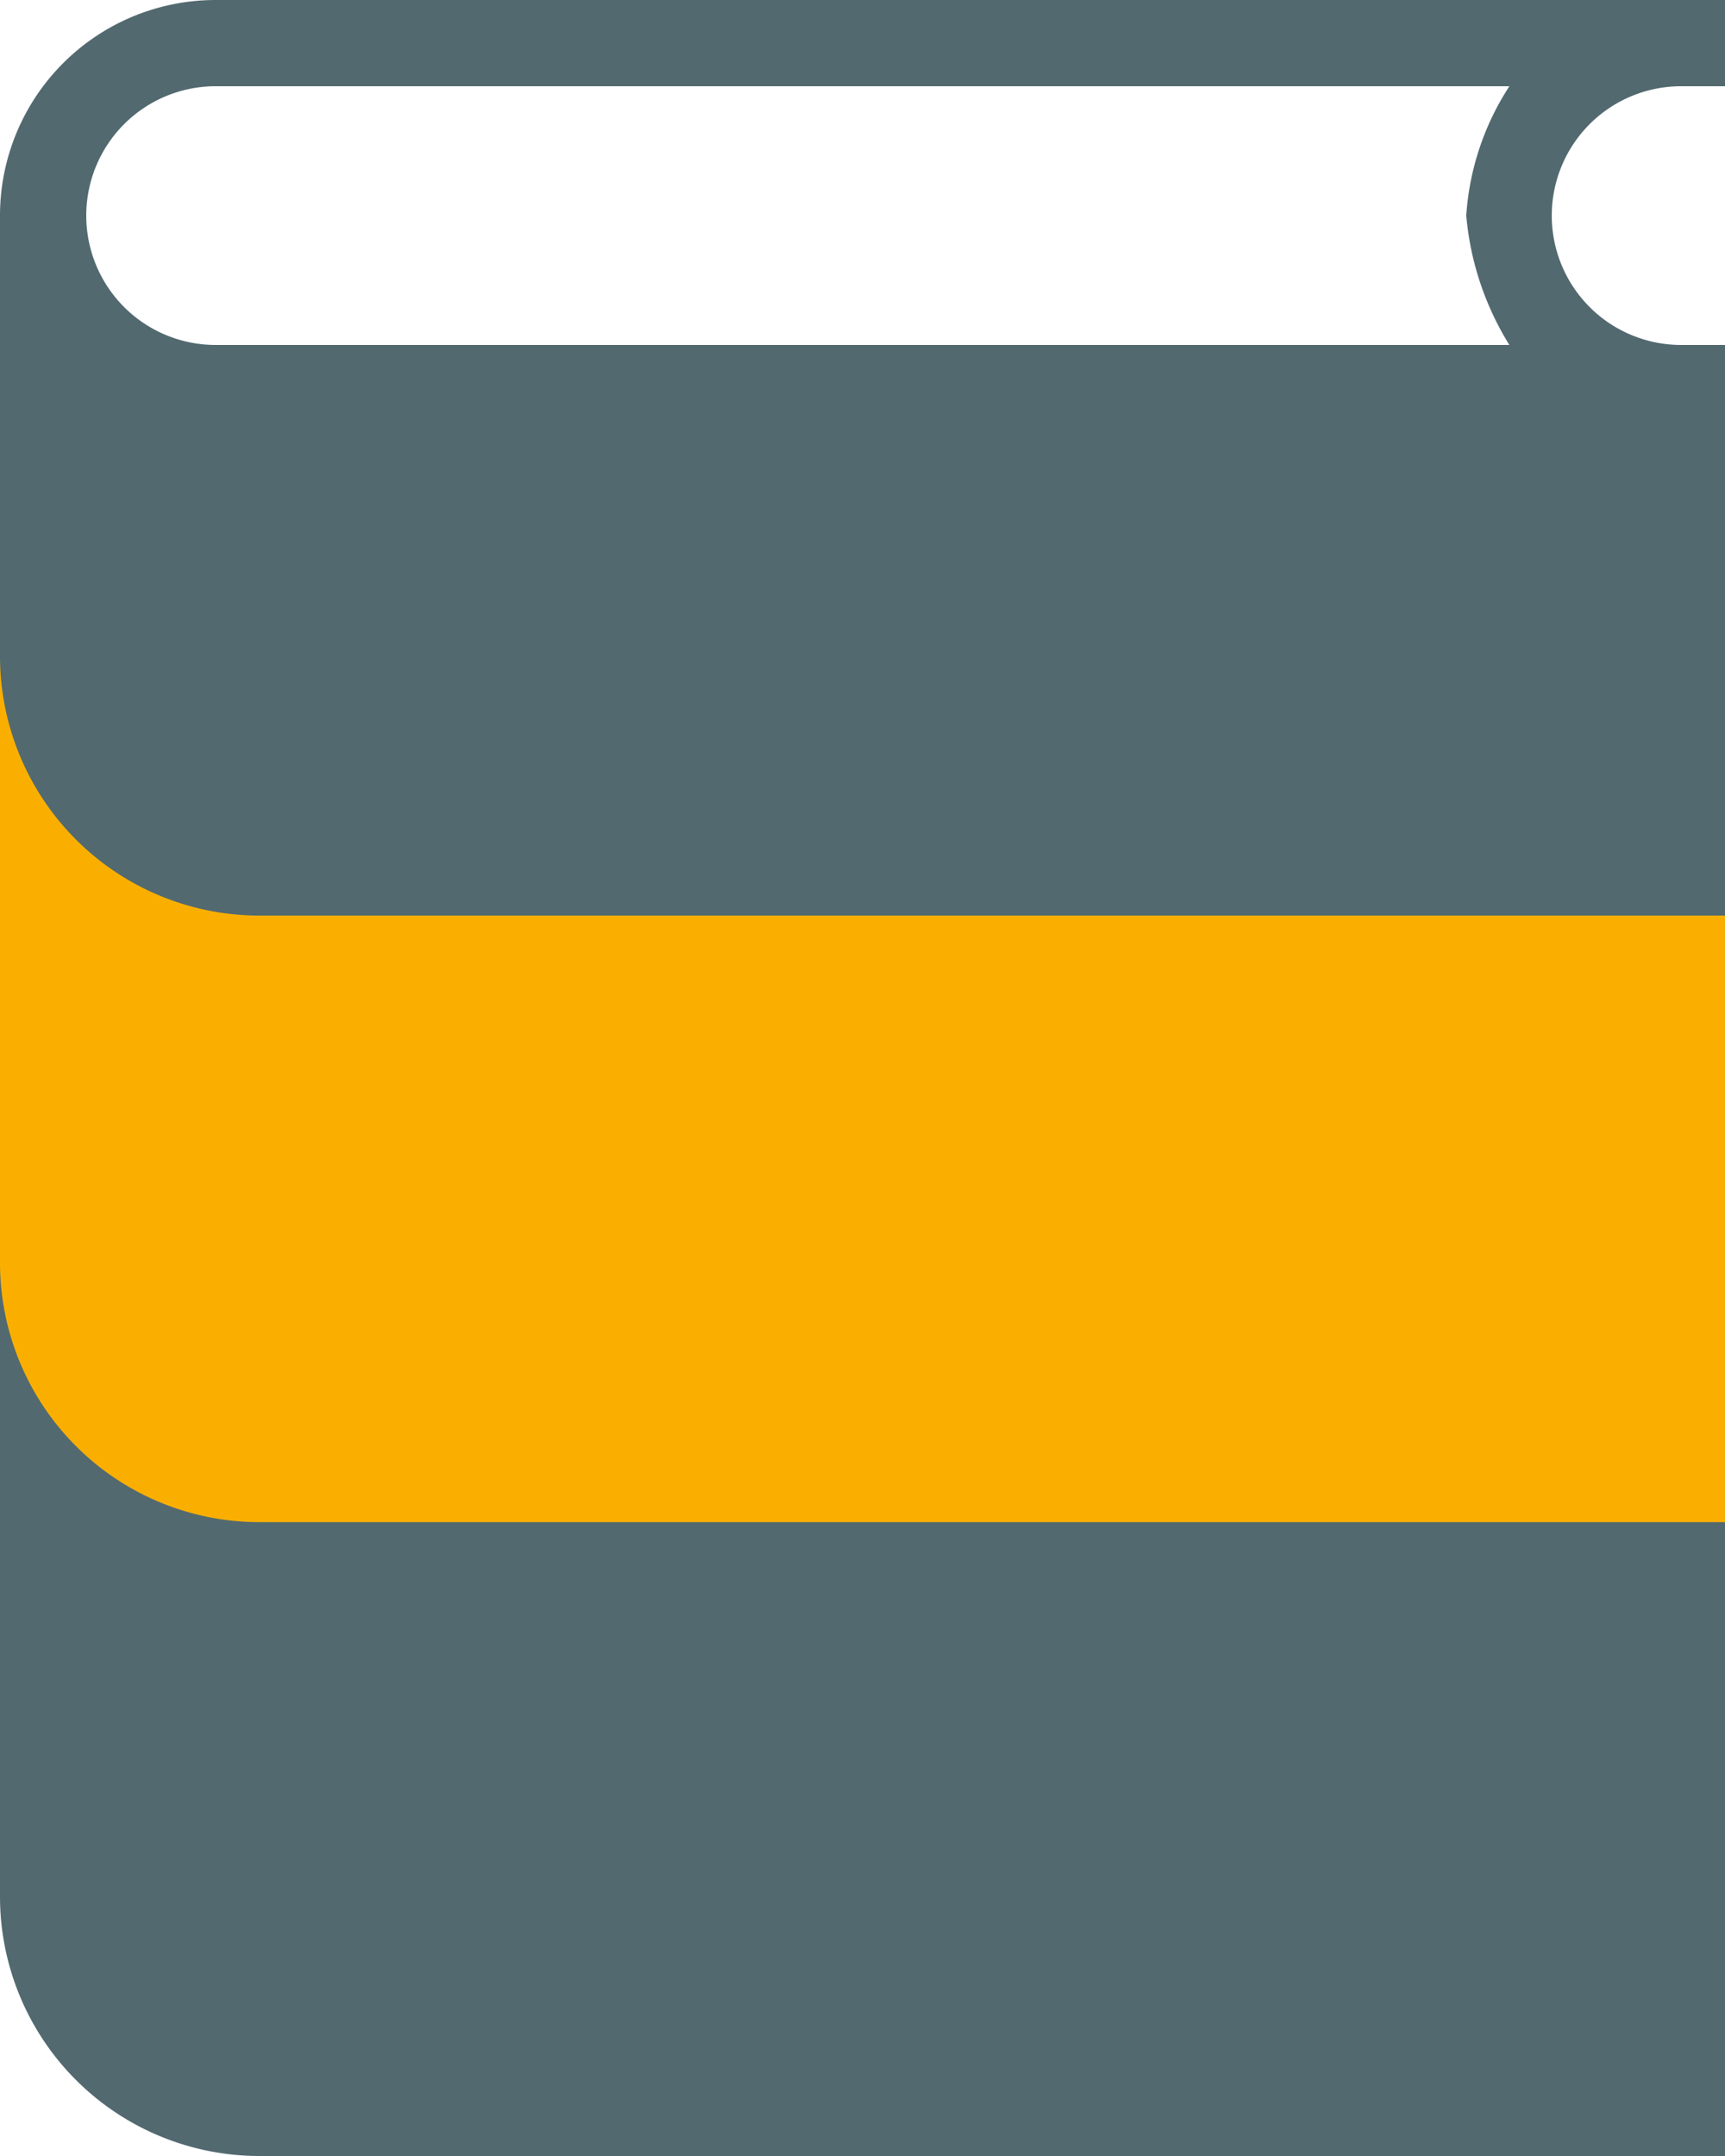 <svg xmlns="http://www.w3.org/2000/svg" width="24" height="30" viewBox="0 0 24 30"><g id="Layer_2" data-name="Layer 2"><g id="Layer_1-2" data-name="Layer 1"><g id="Layer_2-2" data-name="Layer 2"><g id="ontwerp"><g id="Page-1"><g id="icon-30-book"><path id="book" d="M24,30H3.59A3.61,3.61,0,0,1,0,26.4V3A3,3,0,0,1,3,0H24V1.2h-.61a1.8,1.8,0,0,0,0,3.6H24ZM3,1.2A1.8,1.8,0,0,0,3,4.8H21A4.09,4.09,0,0,1,20.4,3,3.75,3.75,0,0,1,21,1.2Z" style="fill:#526970"/></g></g><path d="M3.59,12.74A3.61,3.61,0,0,1,0,9.14v8.44a3.61,3.61,0,0,0,3.59,3.6H24V12.74Z" style="fill:#faaf00"/></g></g></g></g></svg>